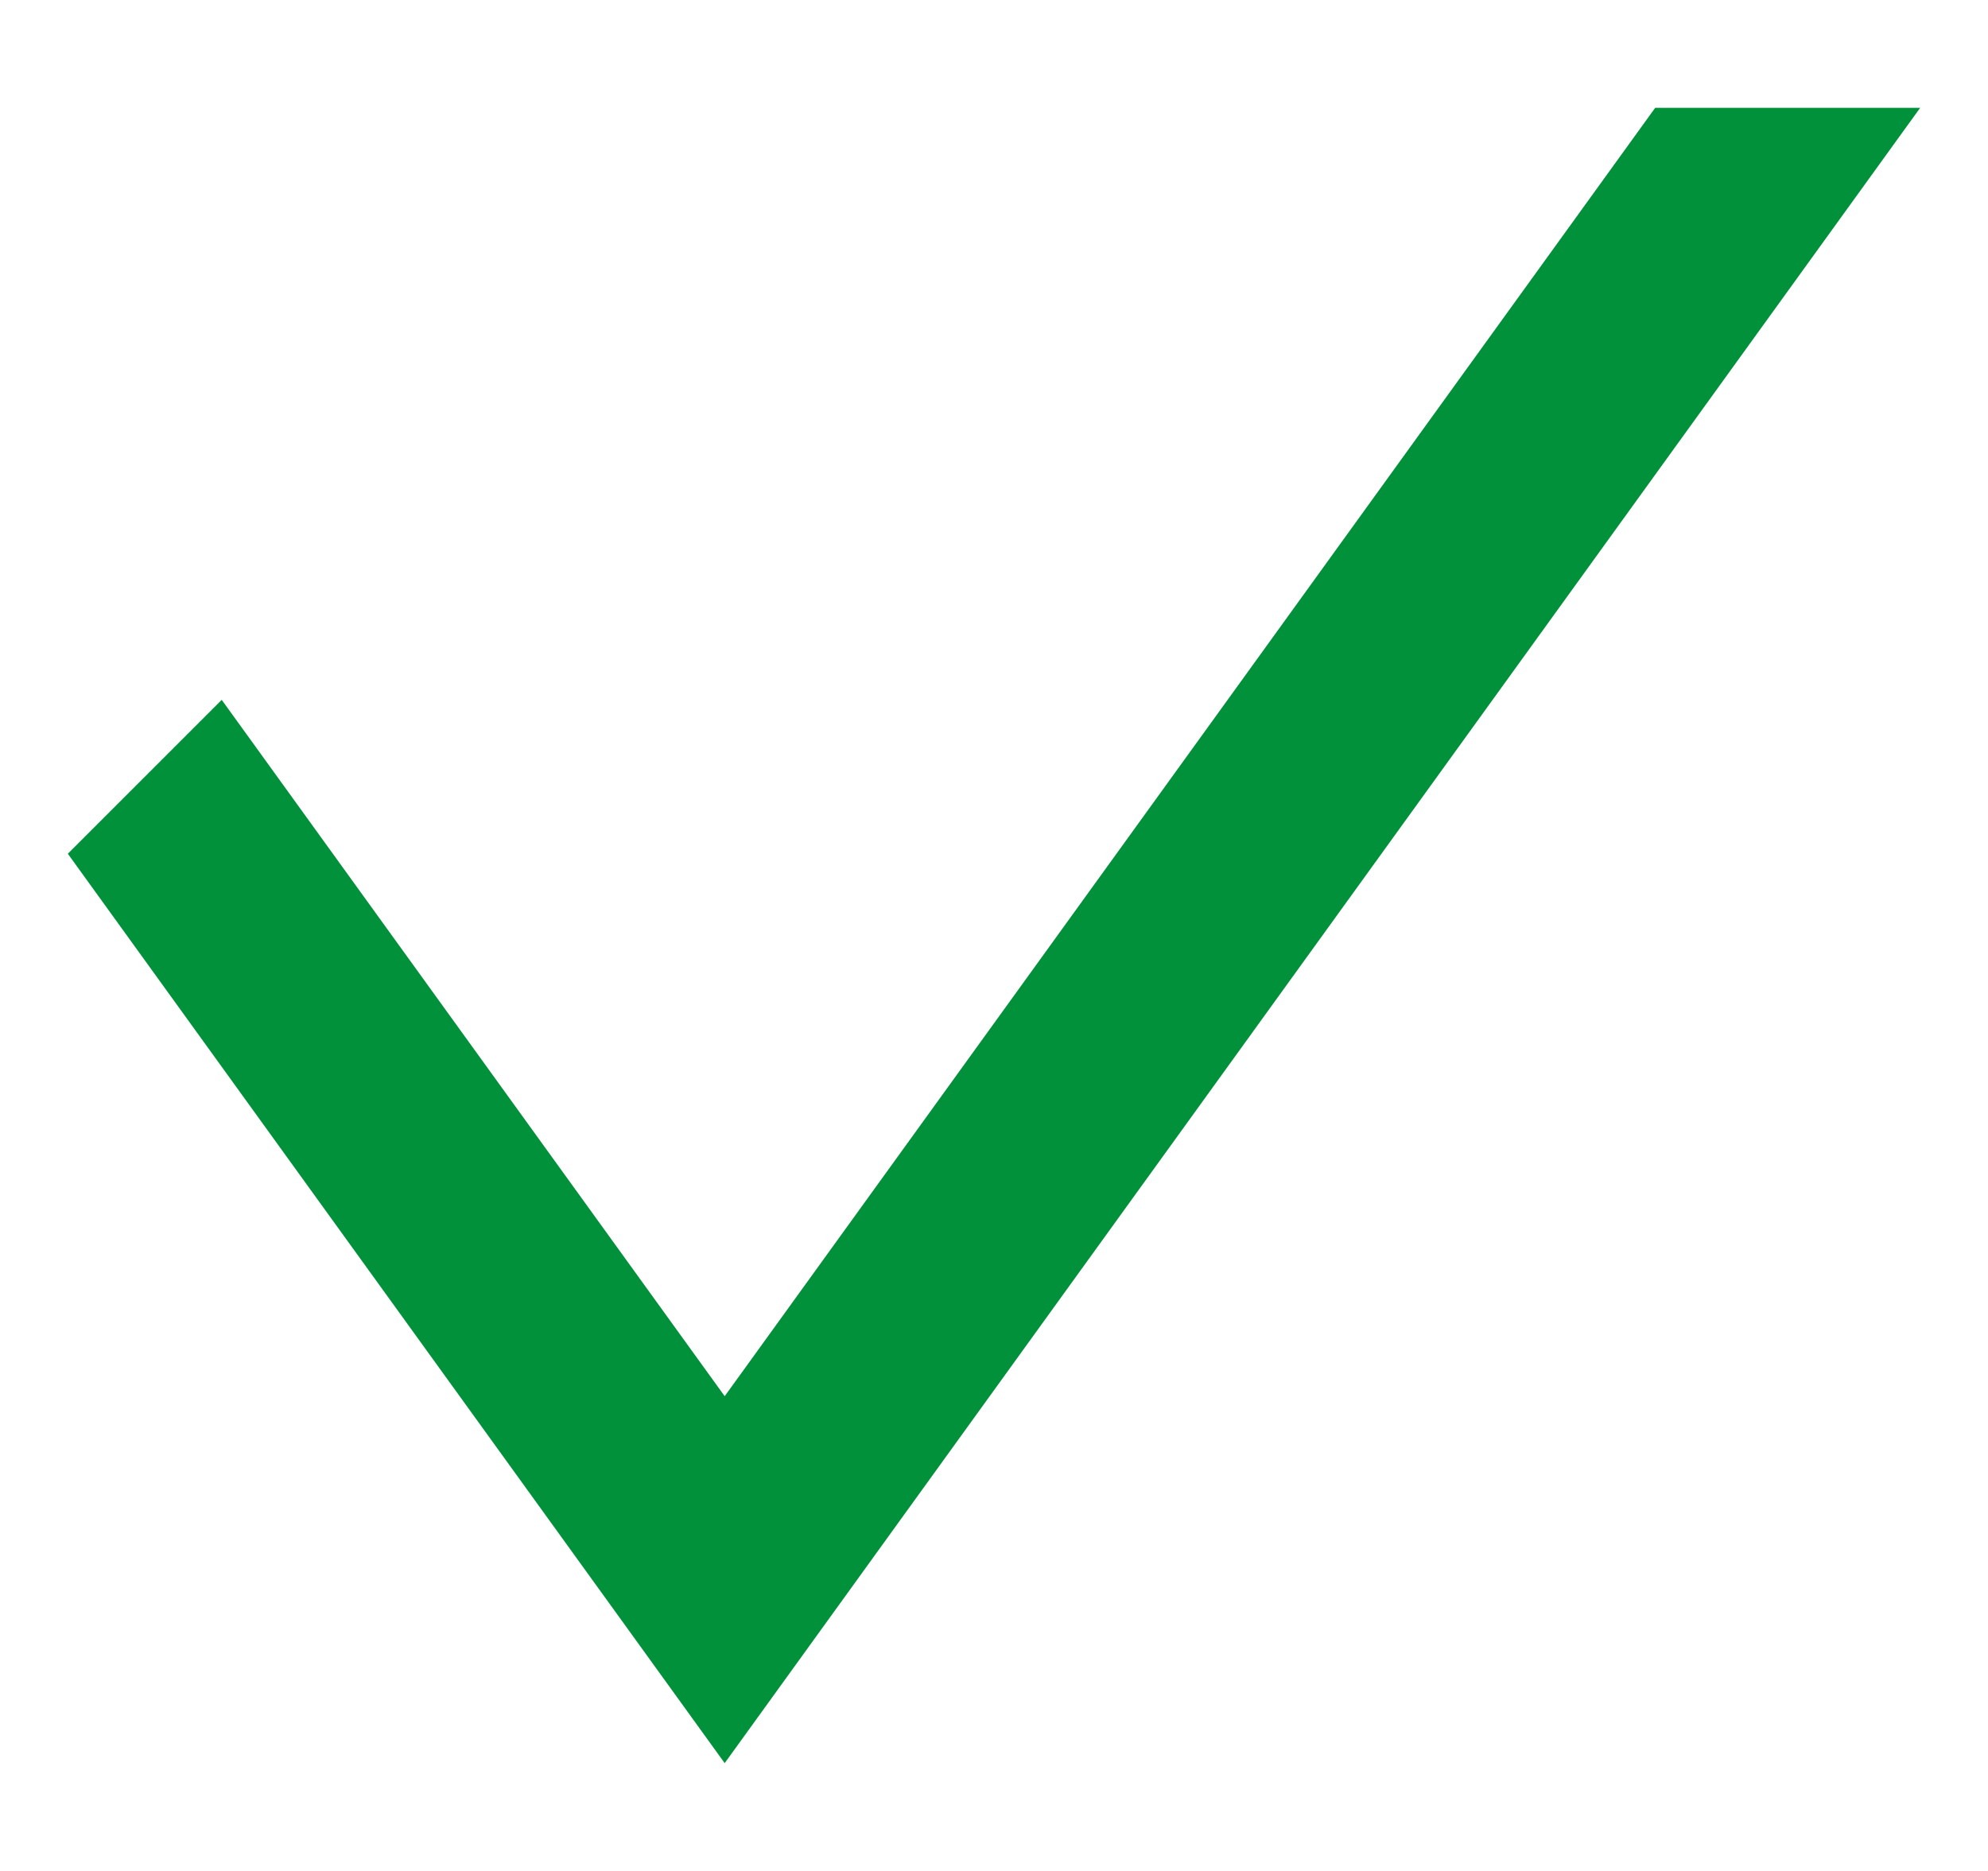 <svg width="17" height="16" fill="none" xmlns="http://www.w3.org/2000/svg"><g clip-path="url(#clip0_66_878)"><path d="M14.154.922L6.197 11.94 1.896 5.985.58 7.301l5.617 7.777L16.42.922h-2.266z" fill="#00913A"/></g><defs><clipPath id="clip0_66_878"><path fill="#fff" transform="translate(.5)" d="M0 0h16v16H0z"/></clipPath></defs></svg>